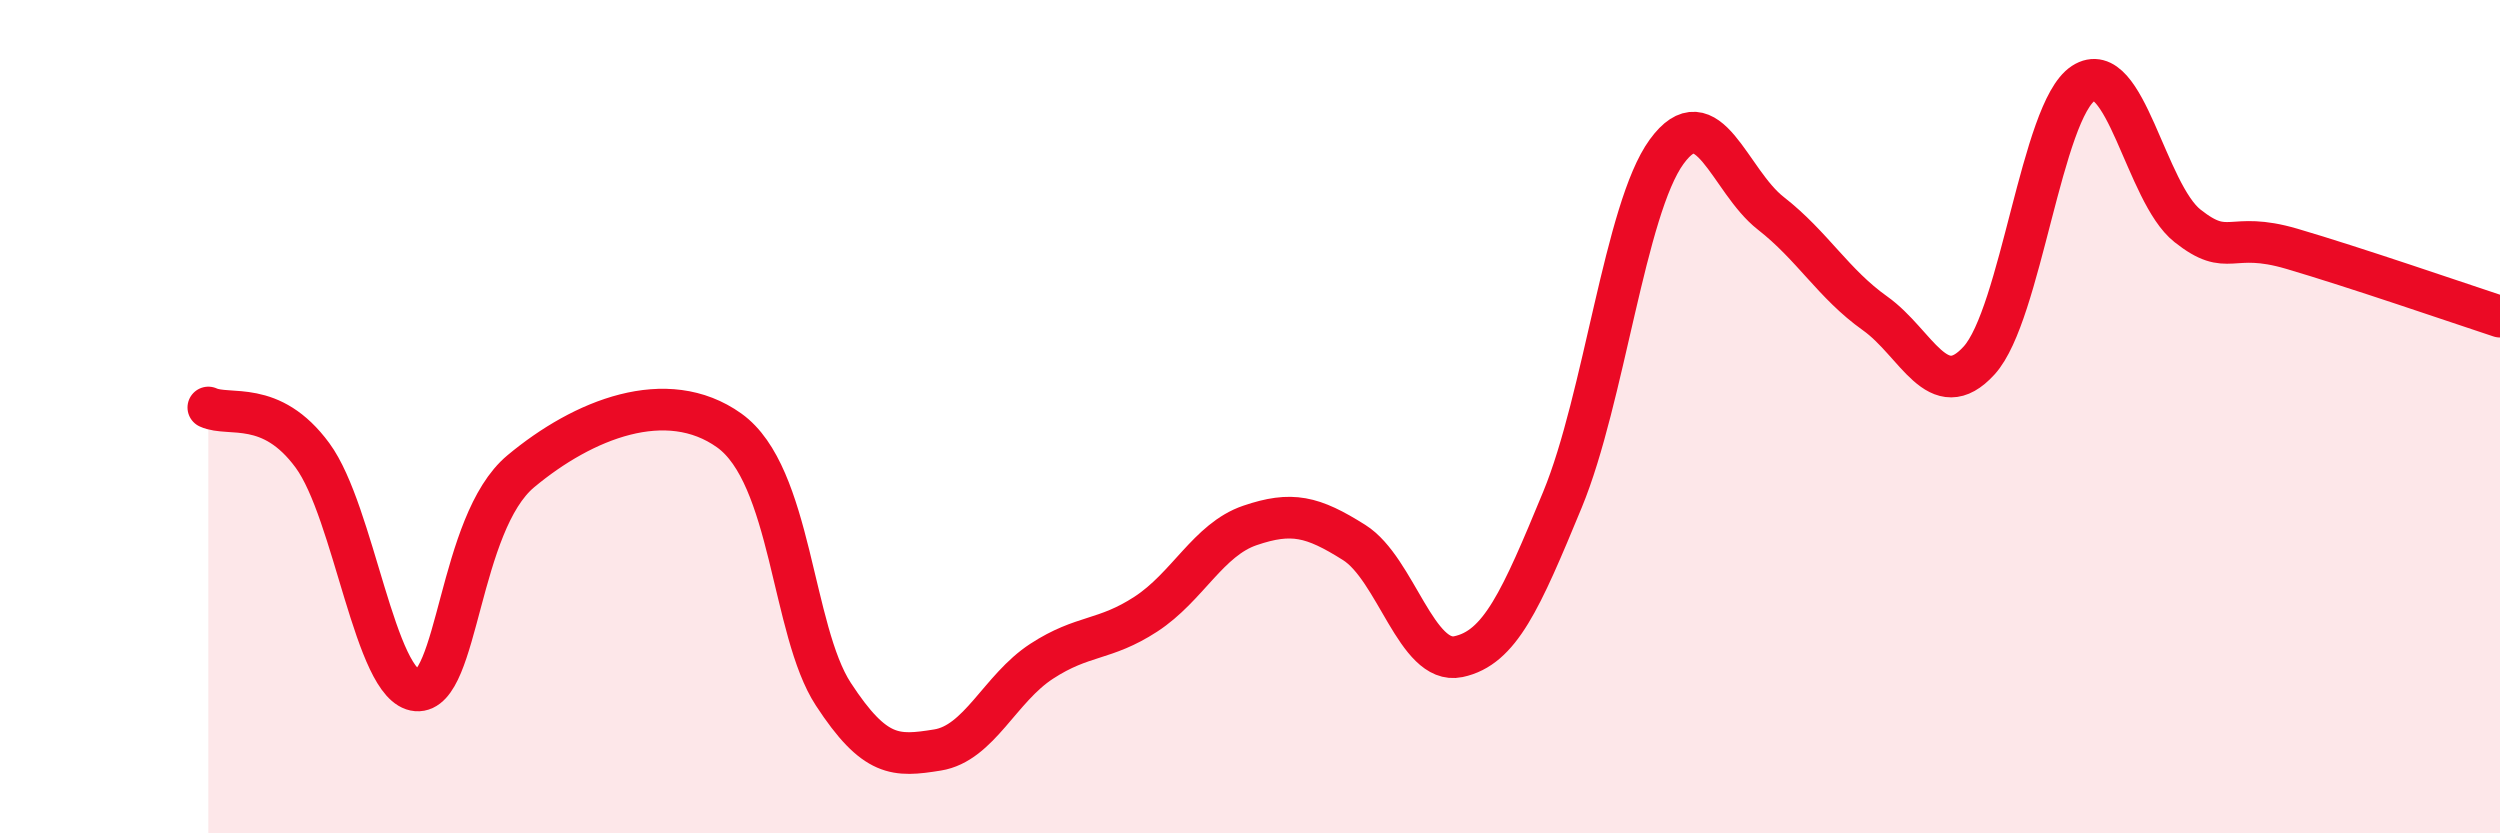 
    <svg width="60" height="20" viewBox="0 0 60 20" xmlns="http://www.w3.org/2000/svg">
      <path
        d="M 5,9.78 C 5.5,10.01 6.5,9.57 7.5,10.93 C 8.5,12.29 9,16.49 10,16.57 C 11,16.65 11,12.56 12.5,11.31 C 14,10.06 16,9.26 17.5,10.33 C 19,11.4 19,15.13 20,16.66 C 21,18.19 21.5,18.16 22.5,18 C 23.5,17.84 24,16.52 25,15.87 C 26,15.22 26.5,15.39 27.5,14.74 C 28.5,14.09 29,12.95 30,12.61 C 31,12.27 31.5,12.39 32.5,13.02 C 33.5,13.65 34,15.97 35,15.76 C 36,15.55 36.5,14.41 37.5,11.99 C 38.5,9.57 39,5.01 40,3.64 C 41,2.27 41.5,4.34 42.5,5.12 C 43.5,5.9 44,6.81 45,7.52 C 46,8.23 46.5,9.75 47.5,8.65 C 48.5,7.55 49,2.65 50,2 C 51,1.35 51.5,4.63 52.5,5.42 C 53.5,6.21 53.5,5.53 55,5.97 C 56.5,6.41 59,7.27 60,7.6L60 20L5 20Z"
        fill="#EB0A25"
        opacity="0.1"
        stroke-linecap="round"
        stroke-linejoin="round"
      />
      <path
        d="M 5,9.78 C 5.5,10.01 6.5,9.57 7.5,10.93 C 8.5,12.29 9,16.49 10,16.57 C 11,16.65 11,12.56 12.5,11.31 C 14,10.06 16,9.26 17.5,10.33 C 19,11.4 19,15.13 20,16.66 C 21,18.19 21.5,18.16 22.5,18 C 23.5,17.84 24,16.52 25,15.87 C 26,15.22 26.5,15.39 27.5,14.74 C 28.5,14.09 29,12.95 30,12.61 C 31,12.27 31.5,12.39 32.5,13.02 C 33.5,13.65 34,15.97 35,15.76 C 36,15.55 36.5,14.41 37.5,11.99 C 38.5,9.57 39,5.01 40,3.64 C 41,2.27 41.5,4.34 42.5,5.12 C 43.5,5.9 44,6.81 45,7.52 C 46,8.23 46.5,9.75 47.5,8.65 C 48.5,7.55 49,2.65 50,2 C 51,1.35 51.5,4.63 52.5,5.42 C 53.5,6.21 53.5,5.53 55,5.97 C 56.5,6.41 59,7.27 60,7.6"
        stroke="#EB0A25"
        stroke-width="1"
        fill="none"
        stroke-linecap="round"
        stroke-linejoin="round"
      />
    </svg>
  